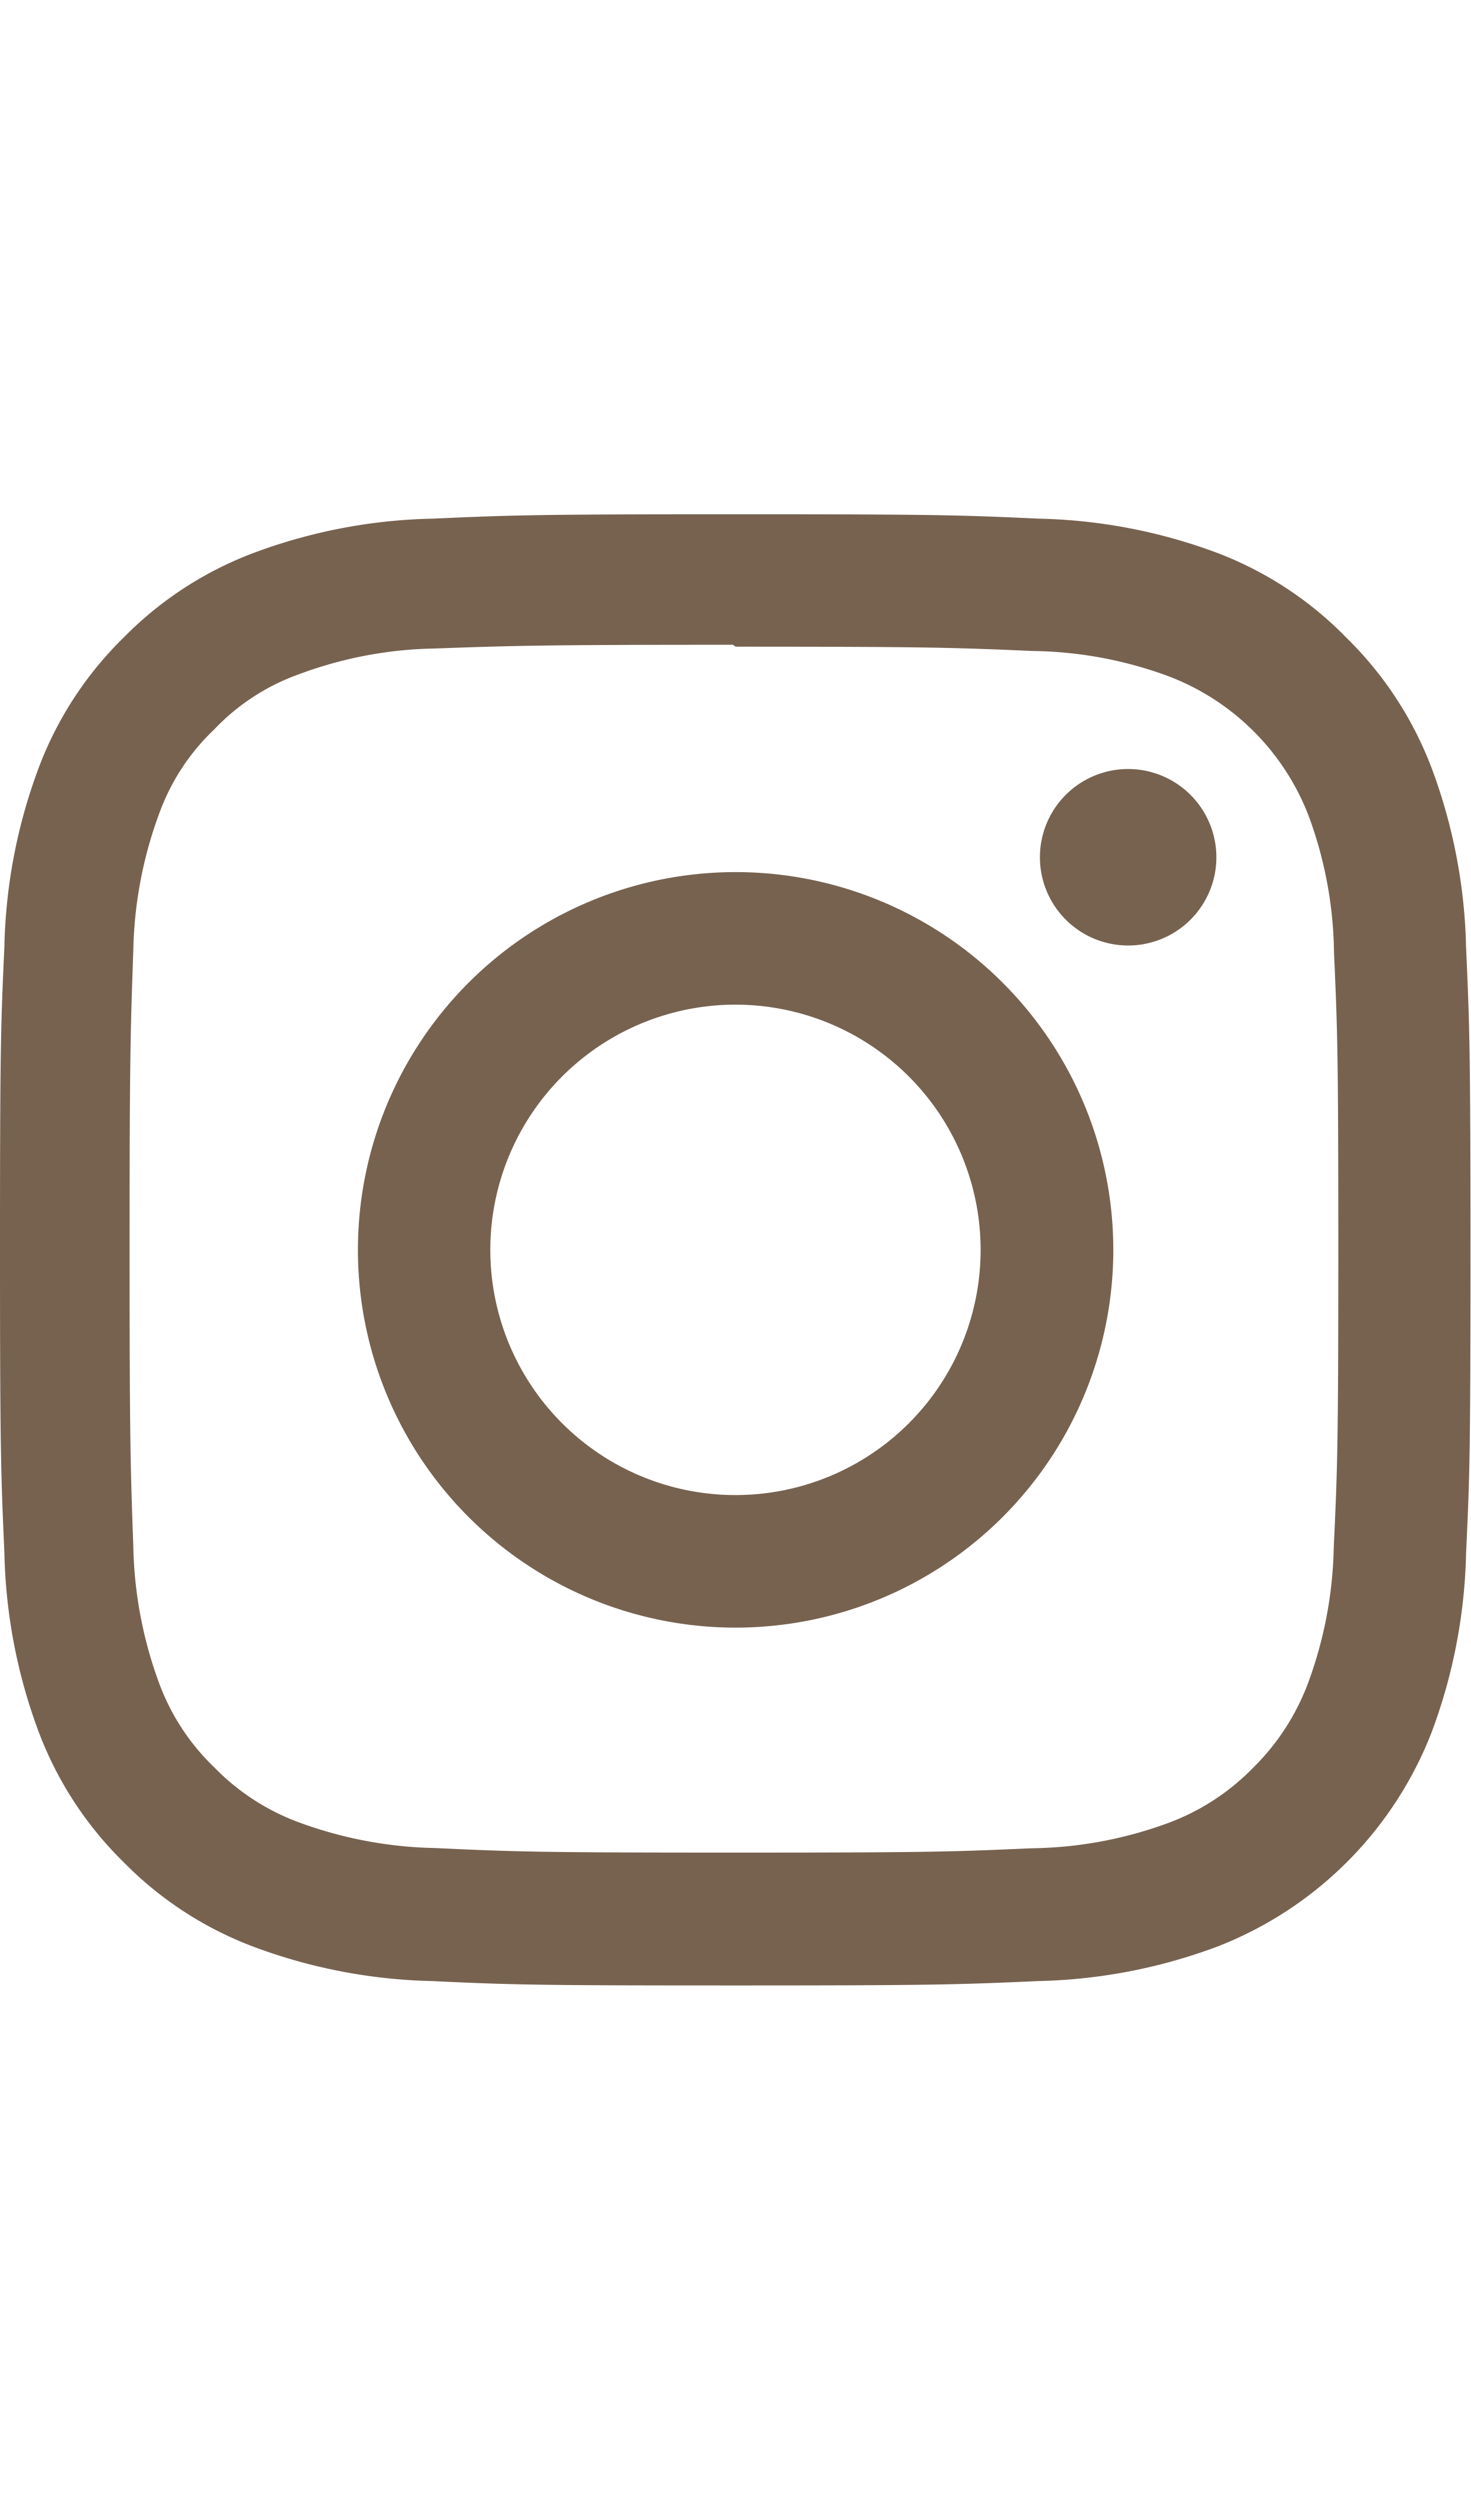 <svg xmlns="http://www.w3.org/2000/svg" height="33" viewBox="0 0 19.423 19.422">
  <path id="Icon_simple-instagram" data-name="Icon simple-instagram" d="M9.711,0c-2.638,0-2.968.012-4,.058A7.161,7.161,0,0,0,3.35.51,4.756,4.756,0,0,0,1.63,1.63,4.738,4.738,0,0,0,.51,3.35,7.14,7.14,0,0,0,.058,5.708C.01,6.744,0,7.073,0,9.711s.012,2.968.058,4A7.165,7.165,0,0,0,.51,16.072a4.762,4.762,0,0,0,1.12,1.72,4.749,4.749,0,0,0,1.721,1.12,7.17,7.17,0,0,0,2.357.452c1.036.049,1.365.058,4,.058s2.968-.012,4-.058a7.187,7.187,0,0,0,2.357-.452,4.963,4.963,0,0,0,2.841-2.84,7.165,7.165,0,0,0,.452-2.357c.049-1.036.058-1.365.058-4s-.012-2.968-.058-4a7.181,7.181,0,0,0-.452-2.357,4.766,4.766,0,0,0-1.12-1.72A4.732,4.732,0,0,0,16.072.51,7.145,7.145,0,0,0,13.715.058C12.679.01,12.35,0,9.711,0Zm0,1.748c2.592,0,2.9.013,3.925.057a5.351,5.351,0,0,1,1.8.336,3.2,3.2,0,0,1,1.844,1.843,5.361,5.361,0,0,1,.334,1.8c.046,1.025.057,1.332.057,3.925s-.012,2.9-.06,3.925a5.465,5.465,0,0,1-.341,1.8,3.083,3.083,0,0,1-.728,1.118,3.03,3.03,0,0,1-1.117.725,5.4,5.4,0,0,1-1.809.334c-1.031.046-1.335.057-3.932.057s-2.9-.012-3.932-.06a5.507,5.507,0,0,1-1.81-.341,3.007,3.007,0,0,1-1.116-.728A2.949,2.949,0,0,1,2.1,15.428a5.511,5.511,0,0,1-.34-1.809c-.036-1.02-.049-1.334-.049-3.92s.013-2.9.049-3.934A5.5,5.5,0,0,1,2.1,3.957,2.879,2.879,0,0,1,2.829,2.84a2.872,2.872,0,0,1,1.116-.727,5.375,5.375,0,0,1,1.8-.341c1.032-.036,1.335-.049,3.932-.049l.036.024Zm0,2.976A4.987,4.987,0,1,0,14.7,9.711,4.986,4.986,0,0,0,9.711,4.724Zm0,8.224a3.237,3.237,0,1,1,3.237-3.237A3.236,3.236,0,0,1,9.711,12.948Zm6.35-8.42A1.165,1.165,0,1,1,14.9,3.363,1.166,1.166,0,0,1,16.061,4.528Z" fill="#776250"/>
</svg>

